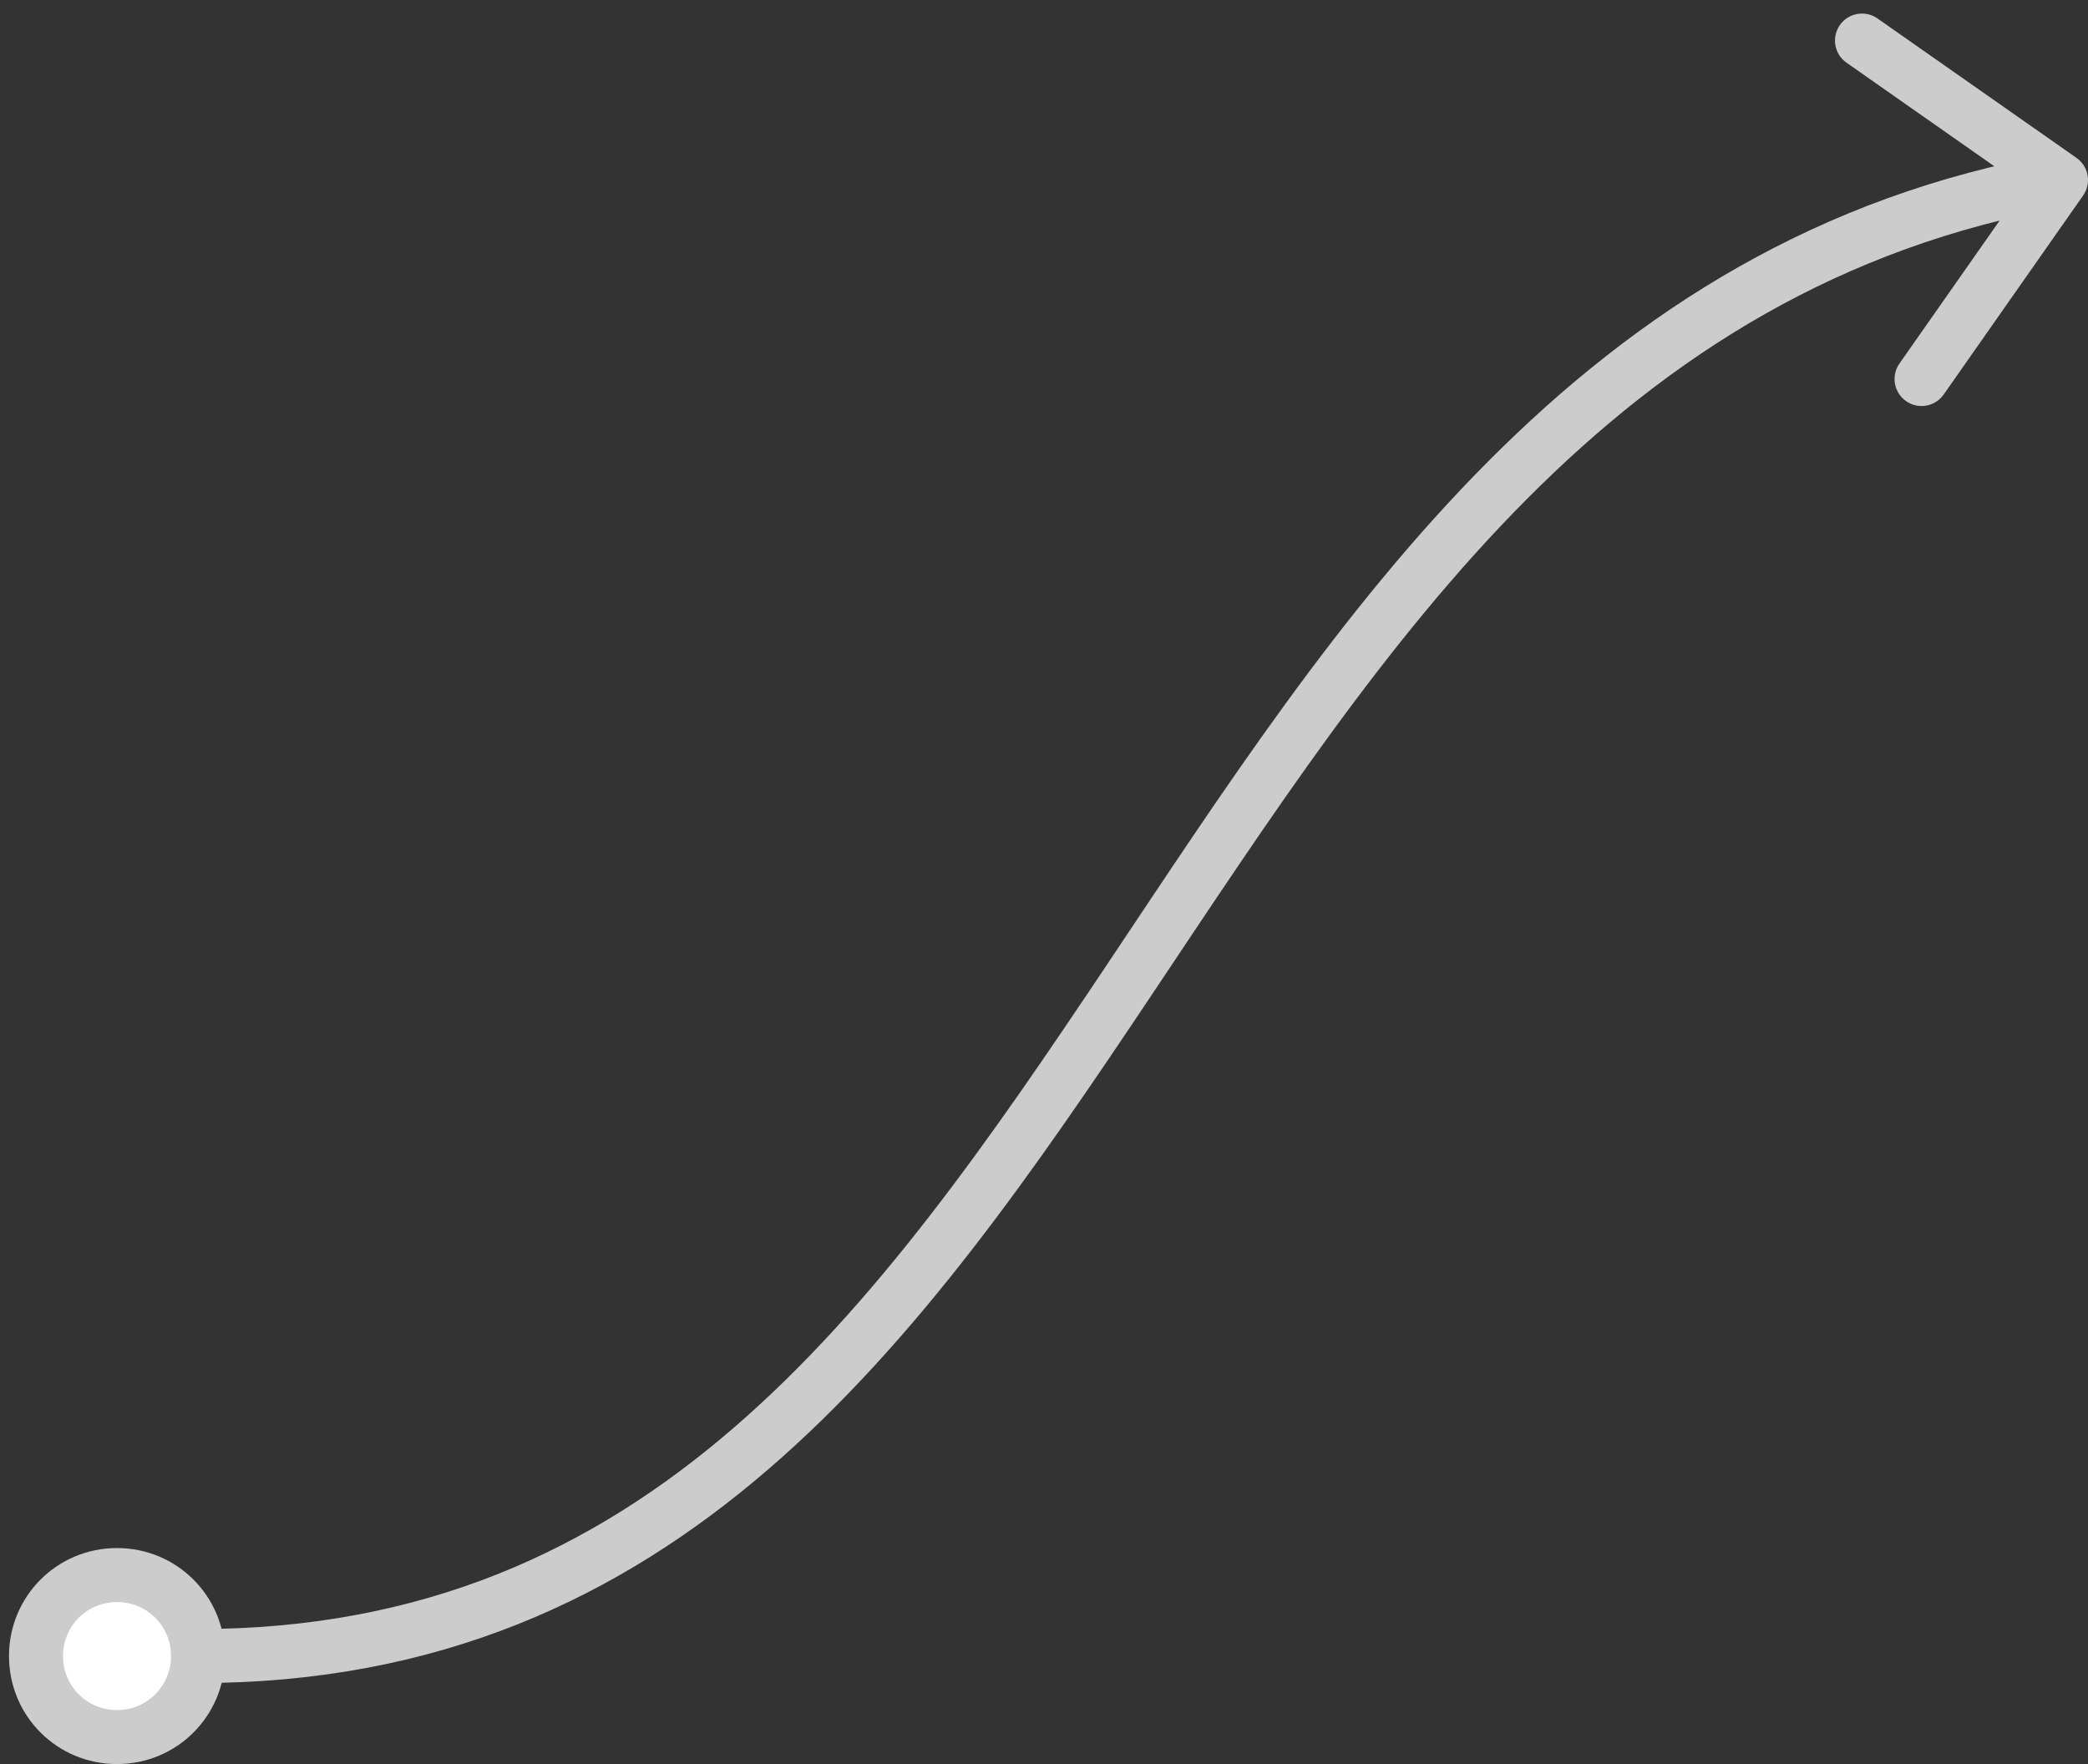 <?xml version="1.0" encoding="UTF-8"?> <svg xmlns="http://www.w3.org/2000/svg" width="116" height="98" viewBox="0 0 116 98" fill="none"><rect x="0" y="0" width="116" height="98" fill="#333333" stroke="none"/><path d="M6.5 96.5C4 96.5 2 94.5 2 92C2 89.5 4 87.5 6.5 87.5C9 87.5 11 89.5 11 92C11 94.5 9 96.5 6.5 96.5Z" fill="white"></path><path d="M115.361 8.771C116.039 9.247 116.204 10.182 115.729 10.861L107.982 21.917C107.507 22.596 106.572 22.76 105.893 22.285C105.215 21.81 105.05 20.874 105.525 20.196L112.411 10.368L102.583 3.482C101.904 3.007 101.74 2.072 102.215 1.393C102.69 0.715 103.626 0.55 104.304 1.025L115.361 8.771ZM2 92H3.5C3.5 93.672 4.828 95 6.5 95V96.5V98C3.172 98 0.5 95.328 0.5 92H2ZM6.5 96.5V95C8.172 95 9.5 93.672 9.5 92H11H12.5C12.5 95.328 9.828 98 6.5 98V96.5ZM11 92H9.5C9.5 90.328 8.172 89 6.5 89V87.5V86C9.828 86 12.5 88.672 12.5 92H11ZM6.5 87.5V89C4.828 89 3.5 90.328 3.5 92H2H0.5C0.5 88.672 3.172 86 6.5 86V87.5ZM11 92V90.5C35.98 90.5 48.51 73.027 61.503 53.583C74.355 34.35 87.626 13.208 114.24 8.523L114.5 10L114.76 11.477C89.624 15.903 77.02 35.761 63.997 55.25C51.115 74.529 37.77 93.5 11 93.5V92Z" fill="#CCCCCC"></path></svg> 